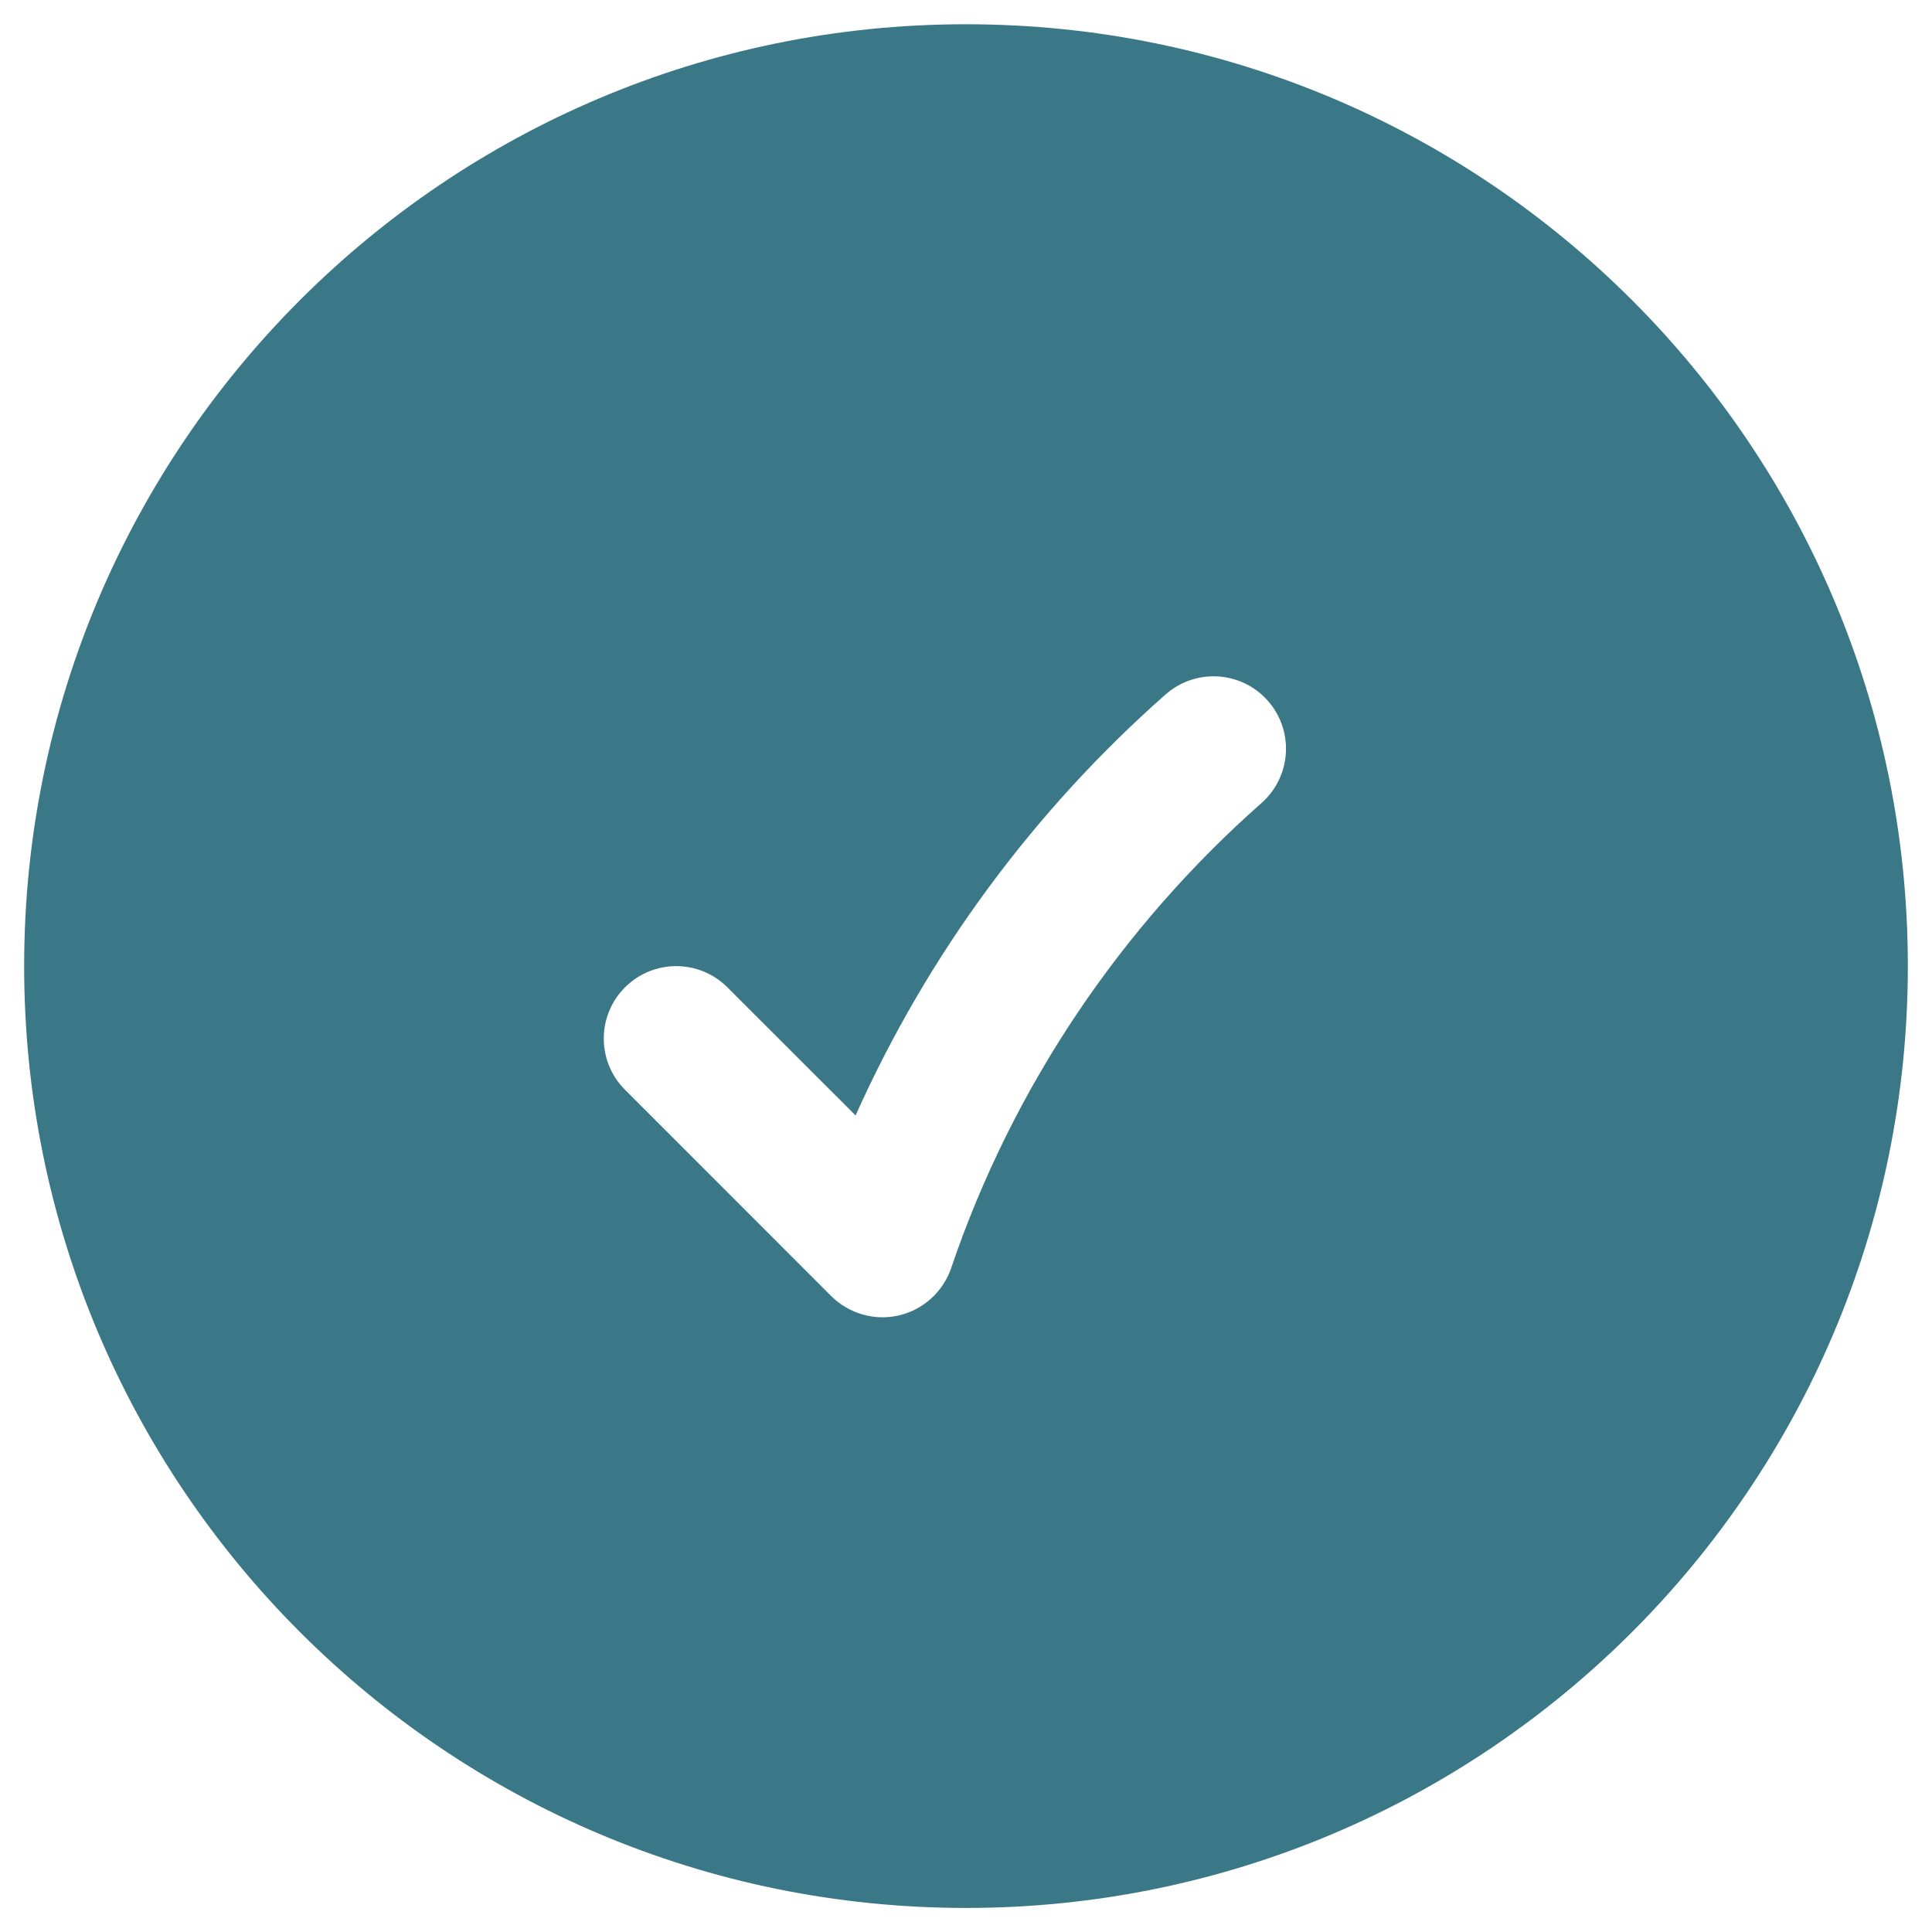 <svg width="20" height="20" viewBox="0 0 20 20" fill="none" xmlns="http://www.w3.org/2000/svg">
<path fill-rule="evenodd" clip-rule="evenodd" d="M10 0.251C4.615 0.251 0.25 4.616 0.25 10.001C0.25 15.386 4.615 19.751 10 19.751C15.385 19.751 19.75 15.386 19.75 10.001C19.75 4.616 15.385 0.251 10 0.251ZM13.059 8.313C13.369 8.039 13.399 7.565 13.125 7.255C12.851 6.944 12.377 6.915 12.066 7.189C10.708 8.387 9.607 9.871 8.857 11.547L7.53 10.221C7.237 9.928 6.763 9.928 6.47 10.221C6.177 10.514 6.177 10.988 6.47 11.281L8.605 13.417C8.789 13.6 9.054 13.676 9.306 13.617C9.558 13.558 9.762 13.373 9.846 13.128C10.483 11.252 11.603 9.598 13.059 8.313Z" fill="#3A7888"/>
</svg>
